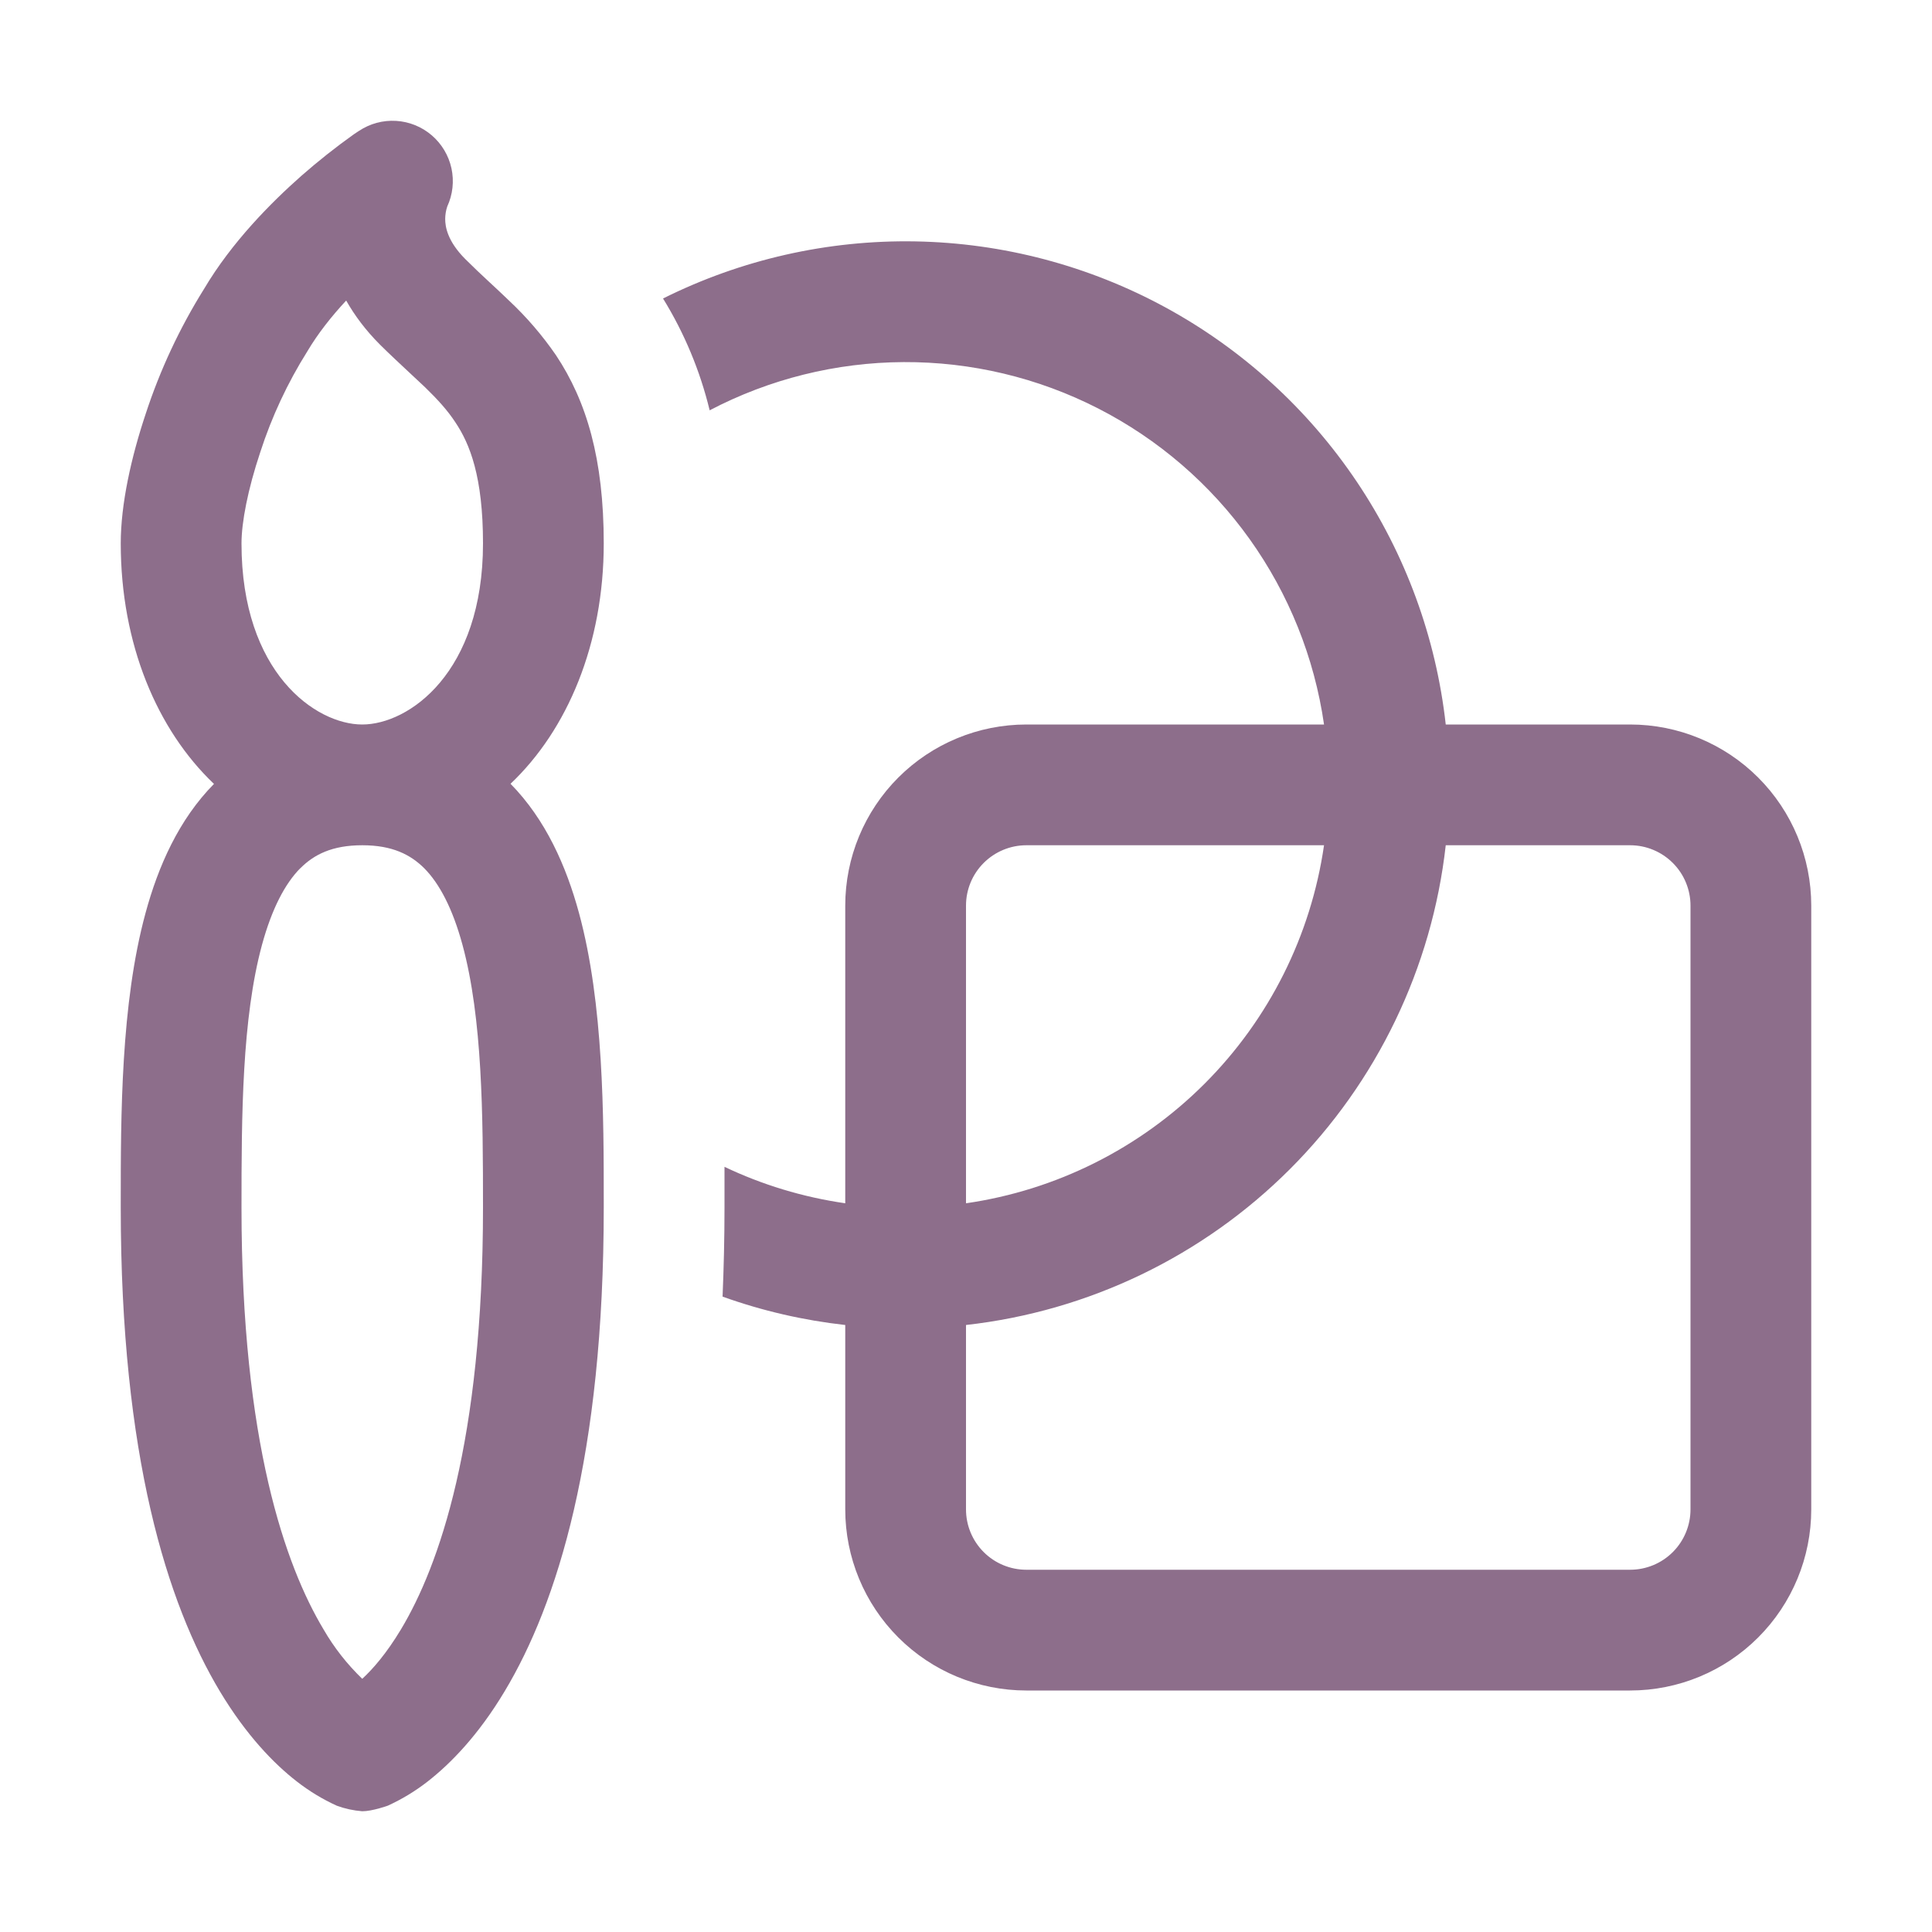 <svg width="76" height="76" viewBox="0 0 76 76" fill="none" xmlns="http://www.w3.org/2000/svg">
<g opacity="0.7">
<path d="M33.25 52.122C31.603 51.939 29.984 51.565 28.424 51.006C28.471 49.885 28.5 48.716 28.5 47.5V45.9C29.973 46.602 31.573 47.092 33.25 47.334V35.625C33.25 33.736 34.001 31.923 35.337 30.587C36.673 29.251 38.485 28.5 40.375 28.5H52.084C51.705 25.868 50.7 23.366 49.154 21.202C47.608 19.039 45.565 17.278 43.198 16.067C40.83 14.856 38.207 14.231 35.548 14.244C32.889 14.257 30.271 14.907 27.916 16.141C27.54 14.587 26.921 13.103 26.082 11.742C29.162 10.205 32.566 9.435 36.007 9.496C39.448 9.557 42.824 10.448 45.847 12.093C48.869 13.738 51.45 16.089 53.37 18.946C55.289 21.802 56.491 25.08 56.872 28.5H64.125C66.015 28.5 67.827 29.251 69.163 30.587C70.499 31.923 71.25 33.736 71.25 35.625V59.375C71.25 61.265 70.499 63.077 69.163 64.413C67.827 65.75 66.015 66.5 64.125 66.5H40.375C38.485 66.5 36.673 65.75 35.337 64.413C34.001 63.077 33.25 61.265 33.25 59.375V52.122ZM56.872 33.25C56.332 38.07 54.17 42.562 50.741 45.992C47.312 49.421 42.819 51.582 38 52.122V59.375C38 60.005 38.25 60.609 38.696 61.055C39.141 61.5 39.745 61.75 40.375 61.75H64.125C64.755 61.75 65.359 61.5 65.804 61.055C66.25 60.609 66.5 60.005 66.5 59.375V35.625C66.5 34.995 66.25 34.391 65.804 33.946C65.359 33.501 64.755 33.25 64.125 33.25H56.872ZM52.084 33.25H40.375C39.745 33.25 39.141 33.501 38.696 33.946C38.25 34.391 38 34.995 38 35.625V47.334C41.553 46.821 44.844 45.171 47.383 42.633C49.921 40.095 51.57 36.803 52.084 33.25ZM22.776 35.915C22.277 34.081 21.47 32.243 20.083 30.832C22.325 28.709 23.75 25.327 23.75 21.375C23.75 18.064 23.08 15.789 21.869 13.97C21.331 13.188 20.71 12.466 20.017 11.818C19.751 11.562 19.481 11.308 19.209 11.058C18.919 10.787 18.653 10.54 18.306 10.194C17.594 9.481 17.513 8.911 17.513 8.612C17.514 8.446 17.541 8.281 17.594 8.123C17.811 7.653 17.869 7.125 17.759 6.62C17.648 6.114 17.376 5.659 16.983 5.322C16.59 4.985 16.098 4.786 15.581 4.755C15.065 4.724 14.552 4.862 14.122 5.149L14.112 5.154L14.098 5.164L14.055 5.192L13.913 5.287C13.2 5.795 12.514 6.339 11.856 6.916C10.668 7.966 9.12 9.519 8.023 11.372C7.065 12.908 6.296 14.553 5.733 16.274C5.163 17.979 4.75 19.827 4.75 21.375C4.75 25.327 6.175 28.704 8.417 30.837C7.03 32.243 6.223 34.081 5.724 35.92C4.75 39.492 4.75 43.909 4.75 47.325V47.5C4.75 57.276 6.579 63.08 8.65 66.534C9.69 68.263 10.773 69.379 11.68 70.082C12.164 70.459 12.69 70.778 13.248 71.032C13.57 71.15 13.908 71.223 14.25 71.25C14.649 71.25 15.252 71.032 15.252 71.032C15.81 70.778 16.336 70.459 16.82 70.082C17.722 69.379 18.815 68.263 19.85 66.534C21.921 63.085 23.75 57.276 23.75 47.5V47.329C23.75 43.909 23.75 39.496 22.776 35.915ZM11.813 34.157C12.35 33.616 13.067 33.25 14.25 33.25C15.438 33.25 16.15 33.621 16.687 34.153C17.285 34.756 17.803 35.734 18.192 37.164C18.981 40.066 19 43.876 19 47.5C19 56.725 17.266 61.608 15.775 64.092C15.205 65.042 14.668 65.655 14.25 66.04C13.653 65.465 13.139 64.81 12.725 64.092C11.234 61.603 9.5 56.725 9.5 47.5C9.5 43.876 9.519 40.066 10.307 37.164C10.697 35.739 11.215 34.756 11.813 34.153V34.157ZM14.25 28.5C12.421 28.5 9.5 26.467 9.5 21.375C9.5 20.553 9.747 19.252 10.241 17.779C10.691 16.389 11.312 15.06 12.089 13.823C12.502 13.124 13.039 12.445 13.618 11.823C13.946 12.402 14.378 12.987 14.948 13.557C15.295 13.903 15.746 14.322 16.131 14.682L16.72 15.233C17.219 15.718 17.604 16.141 17.912 16.611C18.482 17.461 19 18.748 19 21.375C19 26.467 16.079 28.5 14.25 28.5Z" fill="#5C315A"/>
</g>
</svg>
